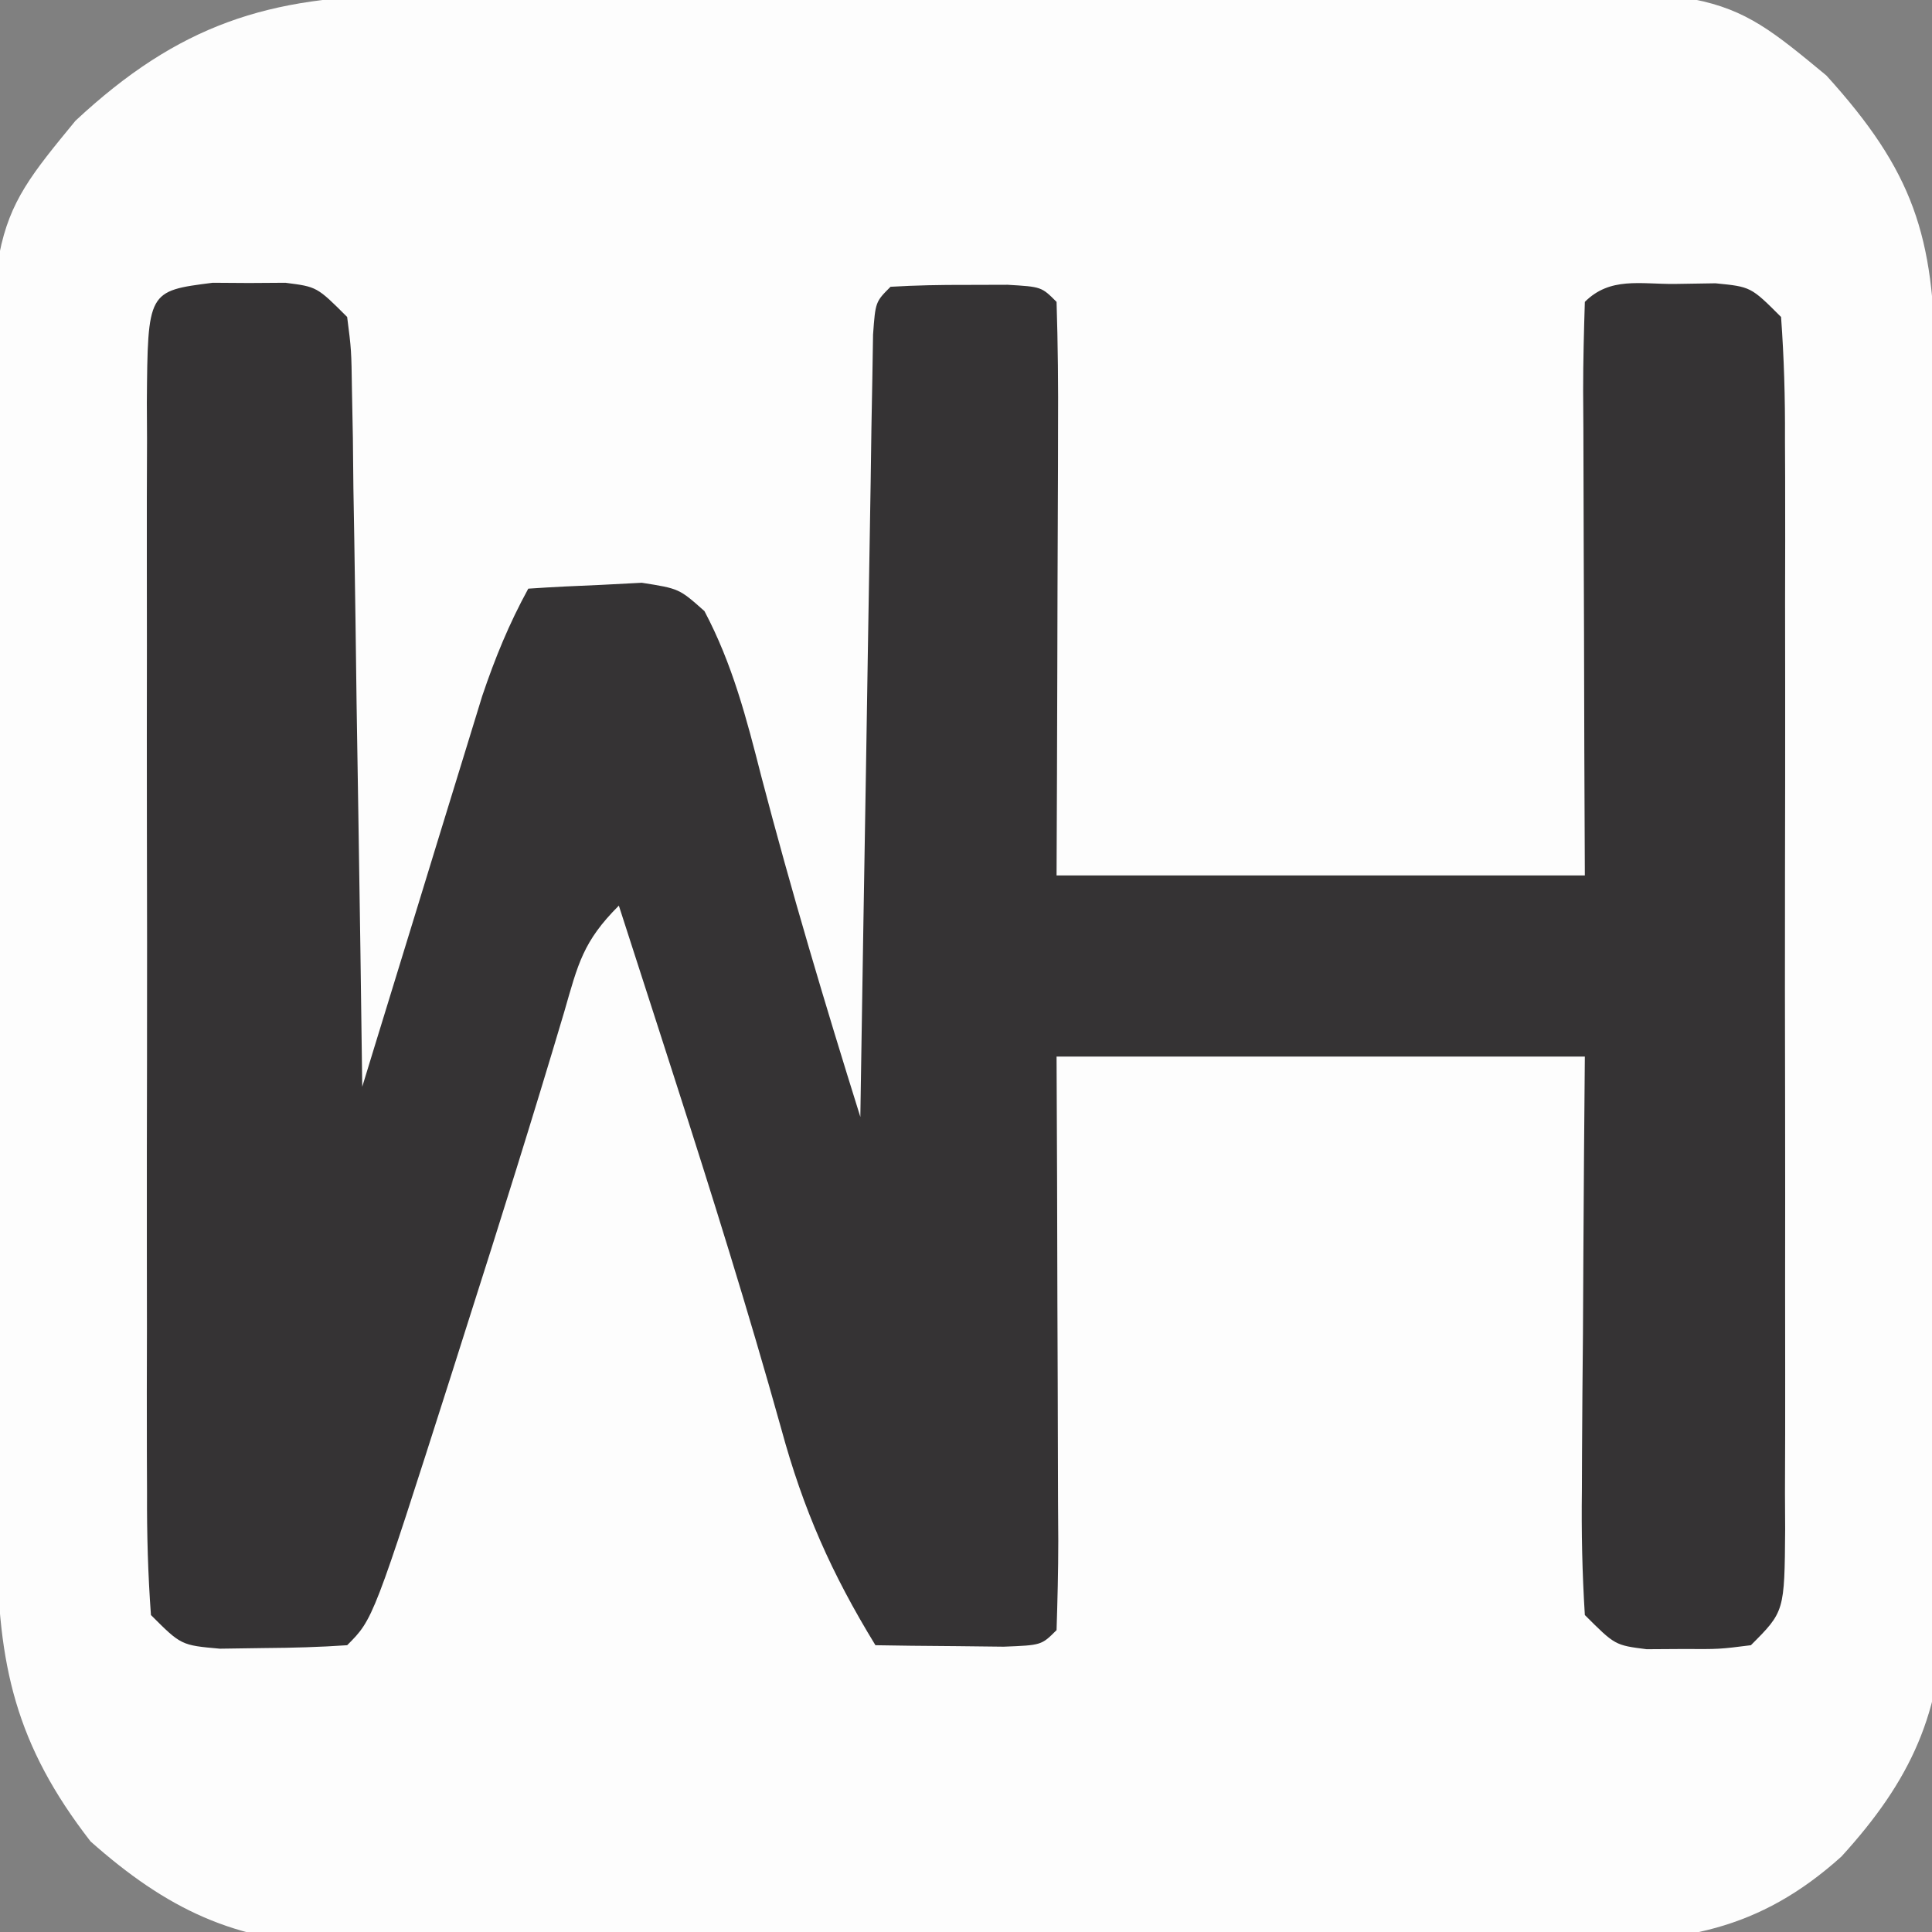 <?xml version="1.0" encoding="UTF-8"?>
<svg version="1.1" xmlns="http://www.w3.org/2000/svg" width="128" height="128">
<rect width="100%" height="100%" fill="#808080" stroke="none"/>
<path d="M0 0 C0.892 -0.008 1.783 -0.017 2.702 -0.025 C5.646 -0.049 8.59 -0.058 11.534 -0.065 C13.588 -0.074 15.642 -0.083 17.696 -0.092 C22.003 -0.109 26.309 -0.116 30.616 -0.119 C36.116 -0.125 41.615 -0.162 47.115 -0.208 C51.359 -0.238 55.603 -0.245 59.847 -0.246 C61.873 -0.25 63.9 -0.262 65.926 -0.283 C87.057 -0.484 87.057 -0.484 94.054 5.306 C99.82 11.66 101.208 15.94 101.263 24.479 C101.272 25.43 101.282 26.381 101.292 27.362 C101.322 30.522 101.344 33.682 101.363 36.842 C101.369 37.921 101.376 39 101.382 40.112 C101.415 45.828 101.44 51.544 101.459 57.26 C101.477 61.987 101.512 66.713 101.562 71.44 C101.622 77.148 101.652 82.856 101.662 88.564 C101.671 90.737 101.689 92.909 101.719 95.082 C101.758 98.131 101.759 101.179 101.751 104.229 C101.781 105.564 101.781 105.564 101.812 106.926 C101.733 113.752 99.655 118.26 95.054 123.306 C89.558 128.255 84.401 129.039 77.201 128.969 C76.248 128.98 75.296 128.99 74.315 129.001 C71.187 129.028 68.061 129.018 64.933 129.006 C62.746 129.012 60.56 129.019 58.373 129.027 C53.798 129.039 49.223 129.033 44.647 129.013 C38.799 128.99 32.951 129.017 27.103 129.058 C22.589 129.084 18.076 129.081 13.562 129.07 C11.407 129.069 9.251 129.077 7.095 129.094 C4.075 129.114 1.057 129.095 -1.963 129.067 C-3.285 129.087 -3.285 129.087 -4.632 129.108 C-11.358 128.984 -15.915 126.768 -20.946 122.306 C-25.911 115.904 -27.098 110.639 -27.139 102.587 C-27.147 101.696 -27.155 100.804 -27.164 99.886 C-27.189 96.931 -27.205 93.976 -27.219 91.021 C-27.225 90.01 -27.23 89 -27.236 87.958 C-27.262 82.604 -27.282 77.25 -27.296 71.896 C-27.309 67.473 -27.337 63.052 -27.378 58.63 C-27.428 53.284 -27.452 47.938 -27.459 42.591 C-27.466 40.559 -27.481 38.527 -27.505 36.495 C-27.741 15.356 -27.741 15.356 -21.946 8.306 C-15.133 1.957 -9.163 0.007 0 0 Z " fill="#FDFDFD" transform="translate(26.946,-0.306)"/>
<path d="M0 0 C1.191 0.008 1.191 0.008 2.406 0.016 C3.2 0.01 3.994 0.005 4.812 0 C6.906 0.266 6.906 0.266 8.906 2.266 C9.185 4.442 9.185 4.442 9.225 7.174 C9.245 8.195 9.265 9.216 9.285 10.268 C9.297 11.373 9.308 12.478 9.32 13.617 C9.34 14.746 9.359 15.876 9.379 17.039 C9.439 20.656 9.485 24.273 9.531 27.891 C9.569 30.339 9.608 32.786 9.648 35.234 C9.745 41.245 9.83 47.255 9.906 53.266 C10.299 51.979 10.299 51.979 10.701 50.667 C11.678 47.476 12.659 44.285 13.642 41.095 C14.066 39.716 14.489 38.337 14.91 36.958 C15.518 34.971 16.129 32.985 16.742 31 C17.109 29.806 17.475 28.612 17.853 27.382 C18.708 24.852 19.628 22.601 20.906 20.266 C22.509 20.157 24.114 20.08 25.719 20.016 C26.612 19.969 27.505 19.923 28.426 19.875 C30.906 20.266 30.906 20.266 32.578 21.754 C34.437 25.269 35.365 28.863 36.344 32.703 C38.329 40.291 40.563 47.78 42.906 55.266 C42.917 54.591 42.927 53.917 42.937 53.222 C43.045 46.231 43.16 39.24 43.279 32.249 C43.322 29.637 43.364 27.025 43.404 24.412 C43.461 20.667 43.525 16.921 43.59 13.176 C43.607 12 43.623 10.824 43.64 9.612 C43.66 8.531 43.68 7.45 43.701 6.336 C43.716 5.379 43.732 4.422 43.748 3.436 C43.906 1.266 43.906 1.266 44.906 0.266 C46.571 0.167 48.239 0.136 49.906 0.141 C51.267 0.137 51.267 0.137 52.656 0.133 C54.906 0.266 54.906 0.266 55.906 1.266 C55.995 4.077 56.021 6.864 56.004 9.676 C56.002 10.518 56.001 11.36 56 12.227 C55.994 14.928 55.981 17.628 55.969 20.328 C55.964 22.154 55.959 23.98 55.955 25.807 C55.945 30.293 55.925 34.779 55.906 39.266 C67.456 39.266 79.006 39.266 90.906 39.266 C90.895 36.534 90.883 33.803 90.871 30.988 C90.863 28.354 90.857 25.72 90.851 23.085 C90.846 21.249 90.839 19.413 90.831 17.576 C90.819 14.943 90.813 12.309 90.809 9.676 C90.803 8.85 90.798 8.024 90.793 7.173 C90.793 5.203 90.844 3.234 90.906 1.266 C92.572 -0.4 94.566 0.094 96.844 0.078 C97.74 0.064 98.636 0.05 99.559 0.035 C101.906 0.266 101.906 0.266 103.906 2.266 C104.105 4.996 104.179 7.624 104.165 10.355 C104.169 11.191 104.172 12.027 104.176 12.888 C104.184 15.66 104.179 18.431 104.172 21.203 C104.173 23.124 104.175 25.044 104.178 26.965 C104.181 30.993 104.176 35.021 104.167 39.05 C104.156 44.222 104.162 49.394 104.174 54.566 C104.181 58.533 104.179 62.499 104.174 66.466 C104.173 68.374 104.174 70.281 104.179 72.188 C104.184 74.851 104.176 77.513 104.165 80.176 C104.169 80.97 104.173 81.763 104.177 82.581 C104.135 88.037 104.135 88.037 101.906 90.266 C99.812 90.531 99.812 90.531 97.406 90.516 C96.612 90.521 95.818 90.526 95 90.531 C92.906 90.266 92.906 90.266 90.906 88.266 C90.731 85.469 90.675 82.772 90.711 79.977 C90.714 79.158 90.717 78.34 90.72 77.496 C90.731 74.878 90.756 72.259 90.781 69.641 C90.791 67.867 90.8 66.094 90.809 64.32 C90.829 59.969 90.868 55.617 90.906 51.266 C79.356 51.266 67.806 51.266 55.906 51.266 C55.918 53.997 55.929 56.729 55.941 59.543 C55.949 62.177 55.955 64.812 55.961 67.446 C55.966 69.282 55.973 71.119 55.982 72.955 C55.994 75.588 55.999 78.222 56.004 80.855 C56.009 81.682 56.014 82.508 56.02 83.359 C56.02 85.328 55.968 87.297 55.906 89.266 C54.906 90.266 54.906 90.266 52.402 90.363 C51.393 90.352 50.384 90.34 49.344 90.328 C48.332 90.319 47.32 90.31 46.277 90.301 C45.495 90.289 44.712 90.278 43.906 90.266 C41.004 85.523 39.126 81.299 37.656 75.891 C35.481 68.102 33.073 60.4 30.594 52.703 C30.232 51.578 29.87 50.453 29.497 49.293 C28.635 46.617 27.772 43.941 26.906 41.266 C24.531 43.641 24.208 45.11 23.281 48.328 C21.218 55.272 19.048 62.178 16.844 69.078 C16.333 70.688 16.333 70.688 15.812 72.33 C10.638 88.534 10.638 88.534 8.906 90.266 C7.097 90.391 5.282 90.441 3.469 90.453 C2.48 90.467 1.491 90.481 0.473 90.496 C-2.094 90.266 -2.094 90.266 -4.094 88.266 C-4.292 85.536 -4.366 82.907 -4.353 80.176 C-4.358 78.922 -4.358 78.922 -4.363 77.643 C-4.372 74.871 -4.366 72.1 -4.359 69.328 C-4.361 67.408 -4.363 65.487 -4.365 63.567 C-4.368 59.538 -4.364 55.51 -4.354 51.481 C-4.343 46.309 -4.35 41.137 -4.362 35.965 C-4.369 31.999 -4.367 28.032 -4.361 24.065 C-4.36 22.158 -4.362 20.25 -4.366 18.343 C-4.371 15.68 -4.364 13.018 -4.353 10.355 C-4.357 9.562 -4.361 8.768 -4.365 7.95 C-4.307 0.546 -4.307 0.546 0 0 Z " fill="#353334" transform="translate(14.094,18.734)"/>
</svg>
